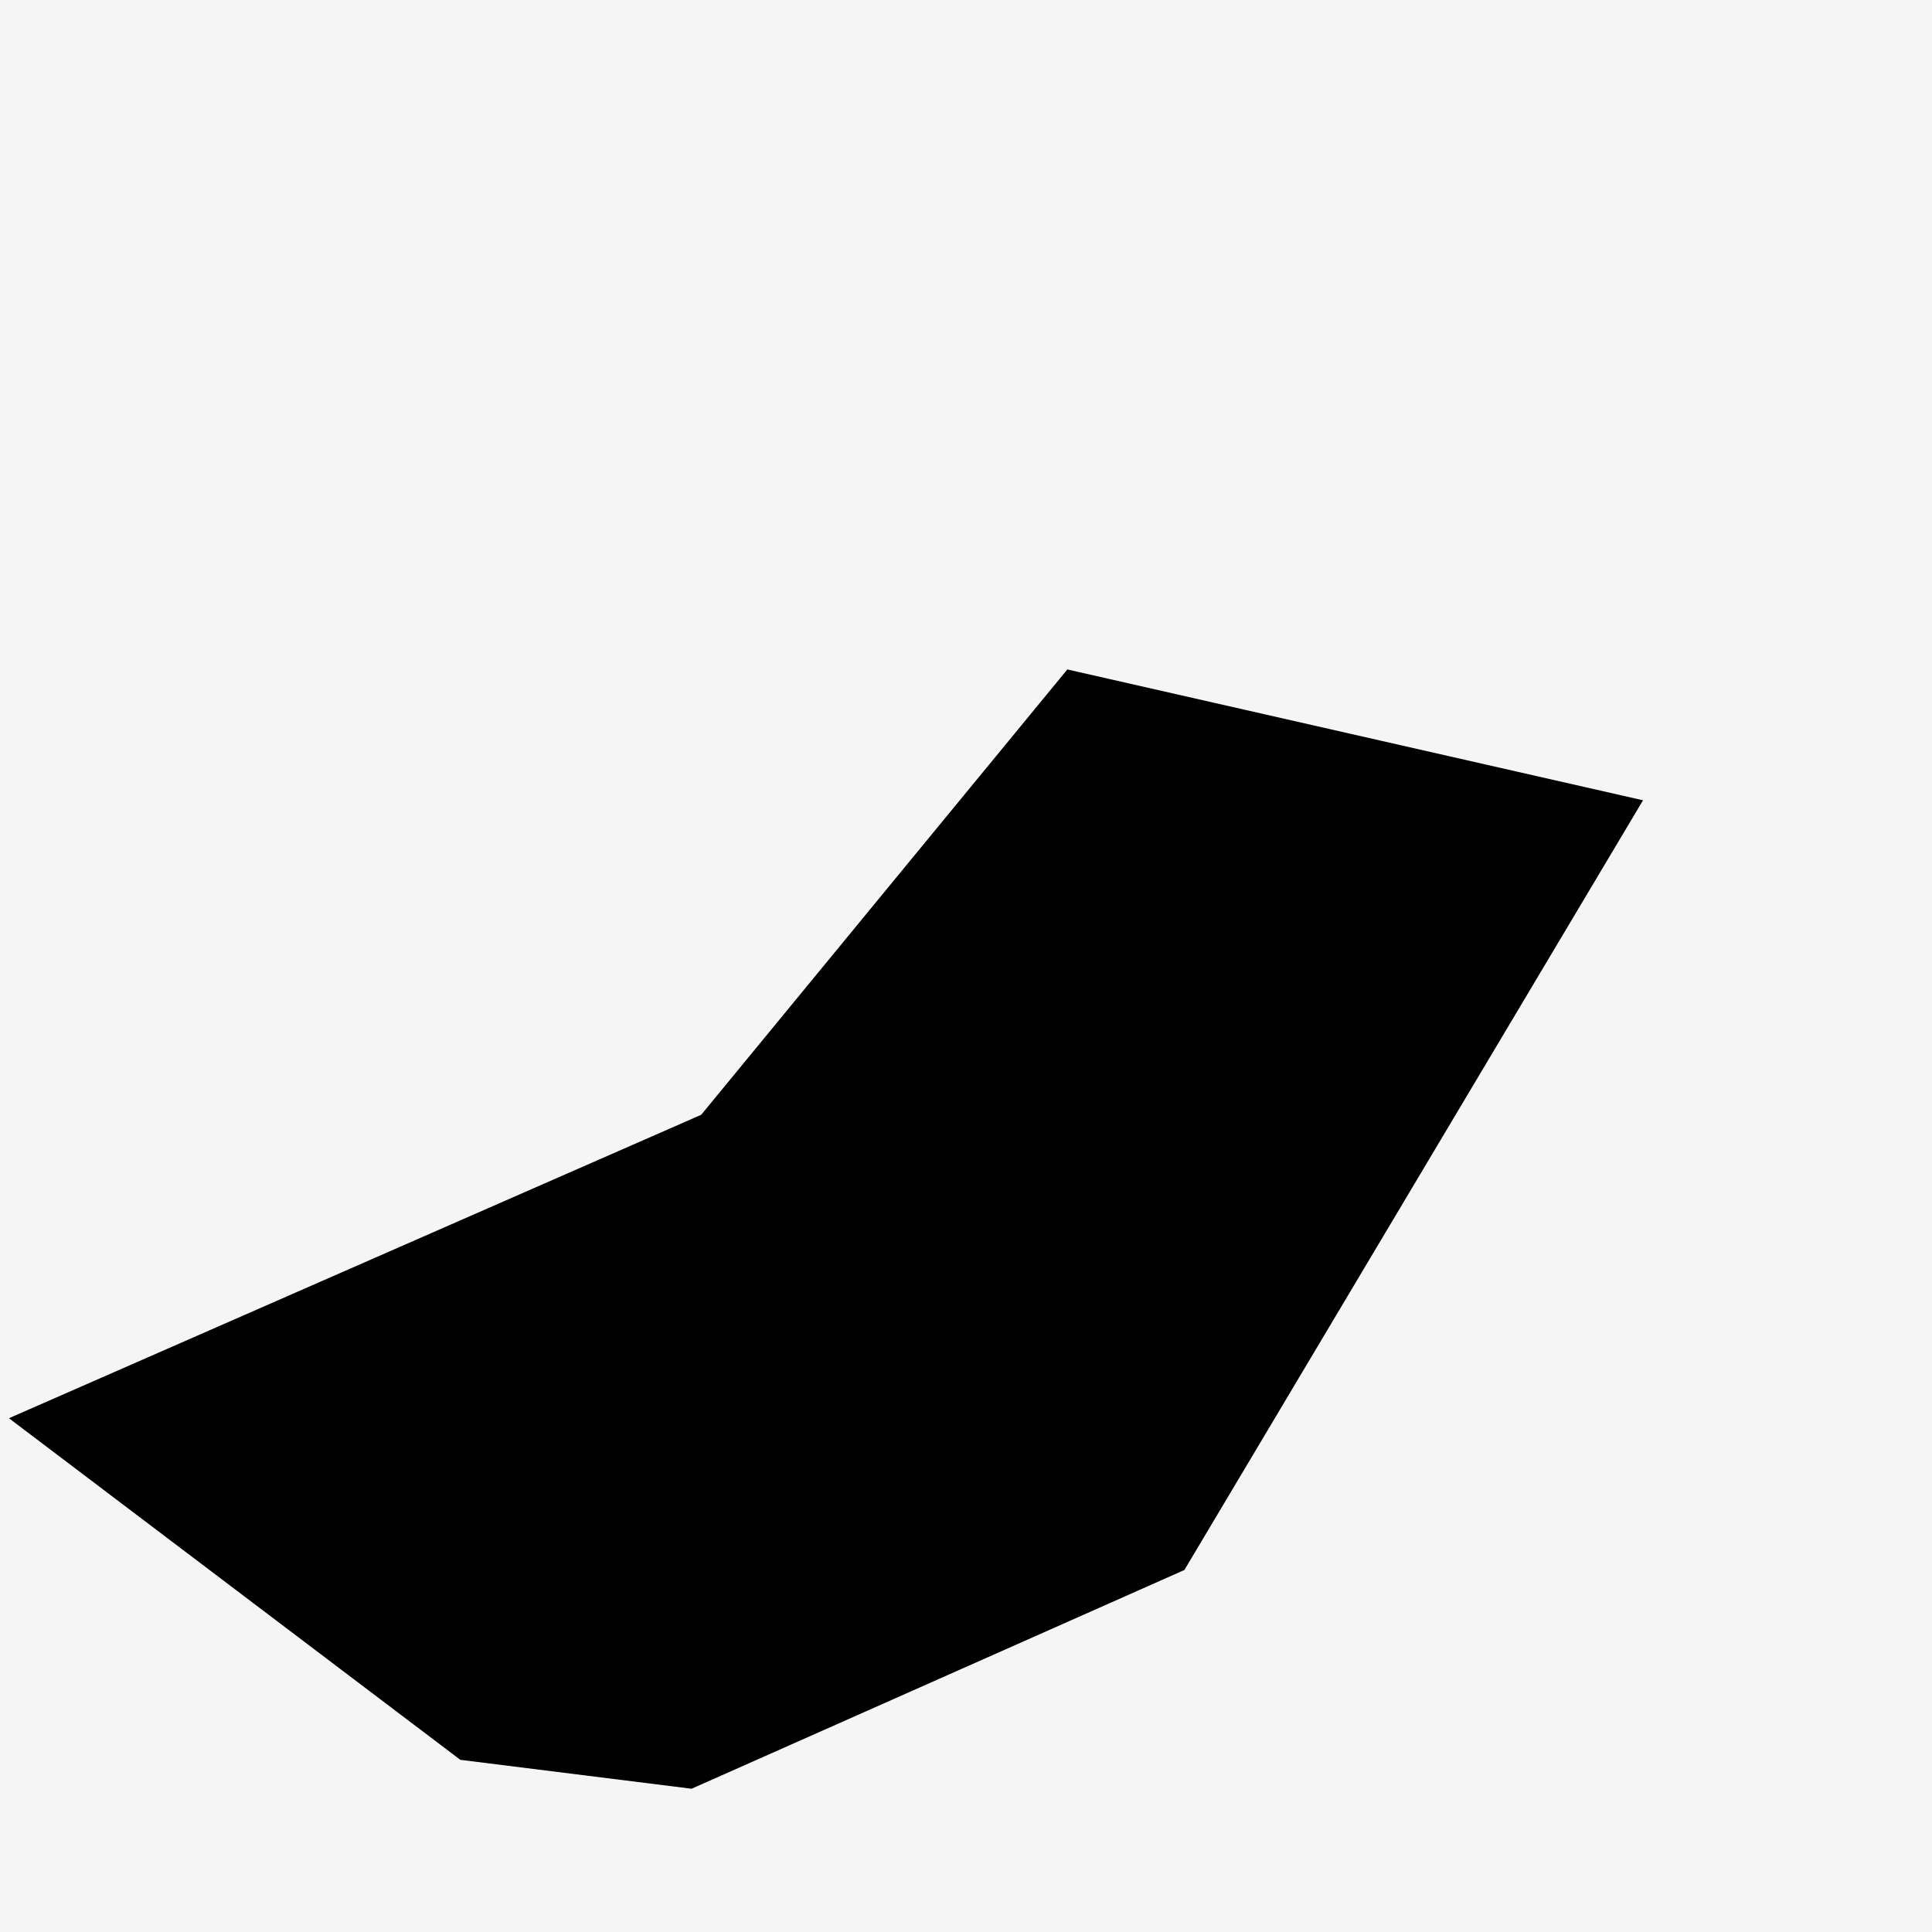 <svg width="2" height="2" viewBox="0 0 2 2" fill="none" xmlns="http://www.w3.org/2000/svg">
<rect width="2" height="2" fill="#F5F5F5"/>
<path d="M1.052 1.429L0.678 1.595L0.574 1.582L0.5 1.526L0.881 1.359L1.2 0.971L1.31 0.996L1.052 1.429Z" stroke="black" stroke-width="0.5"/>
</svg>
